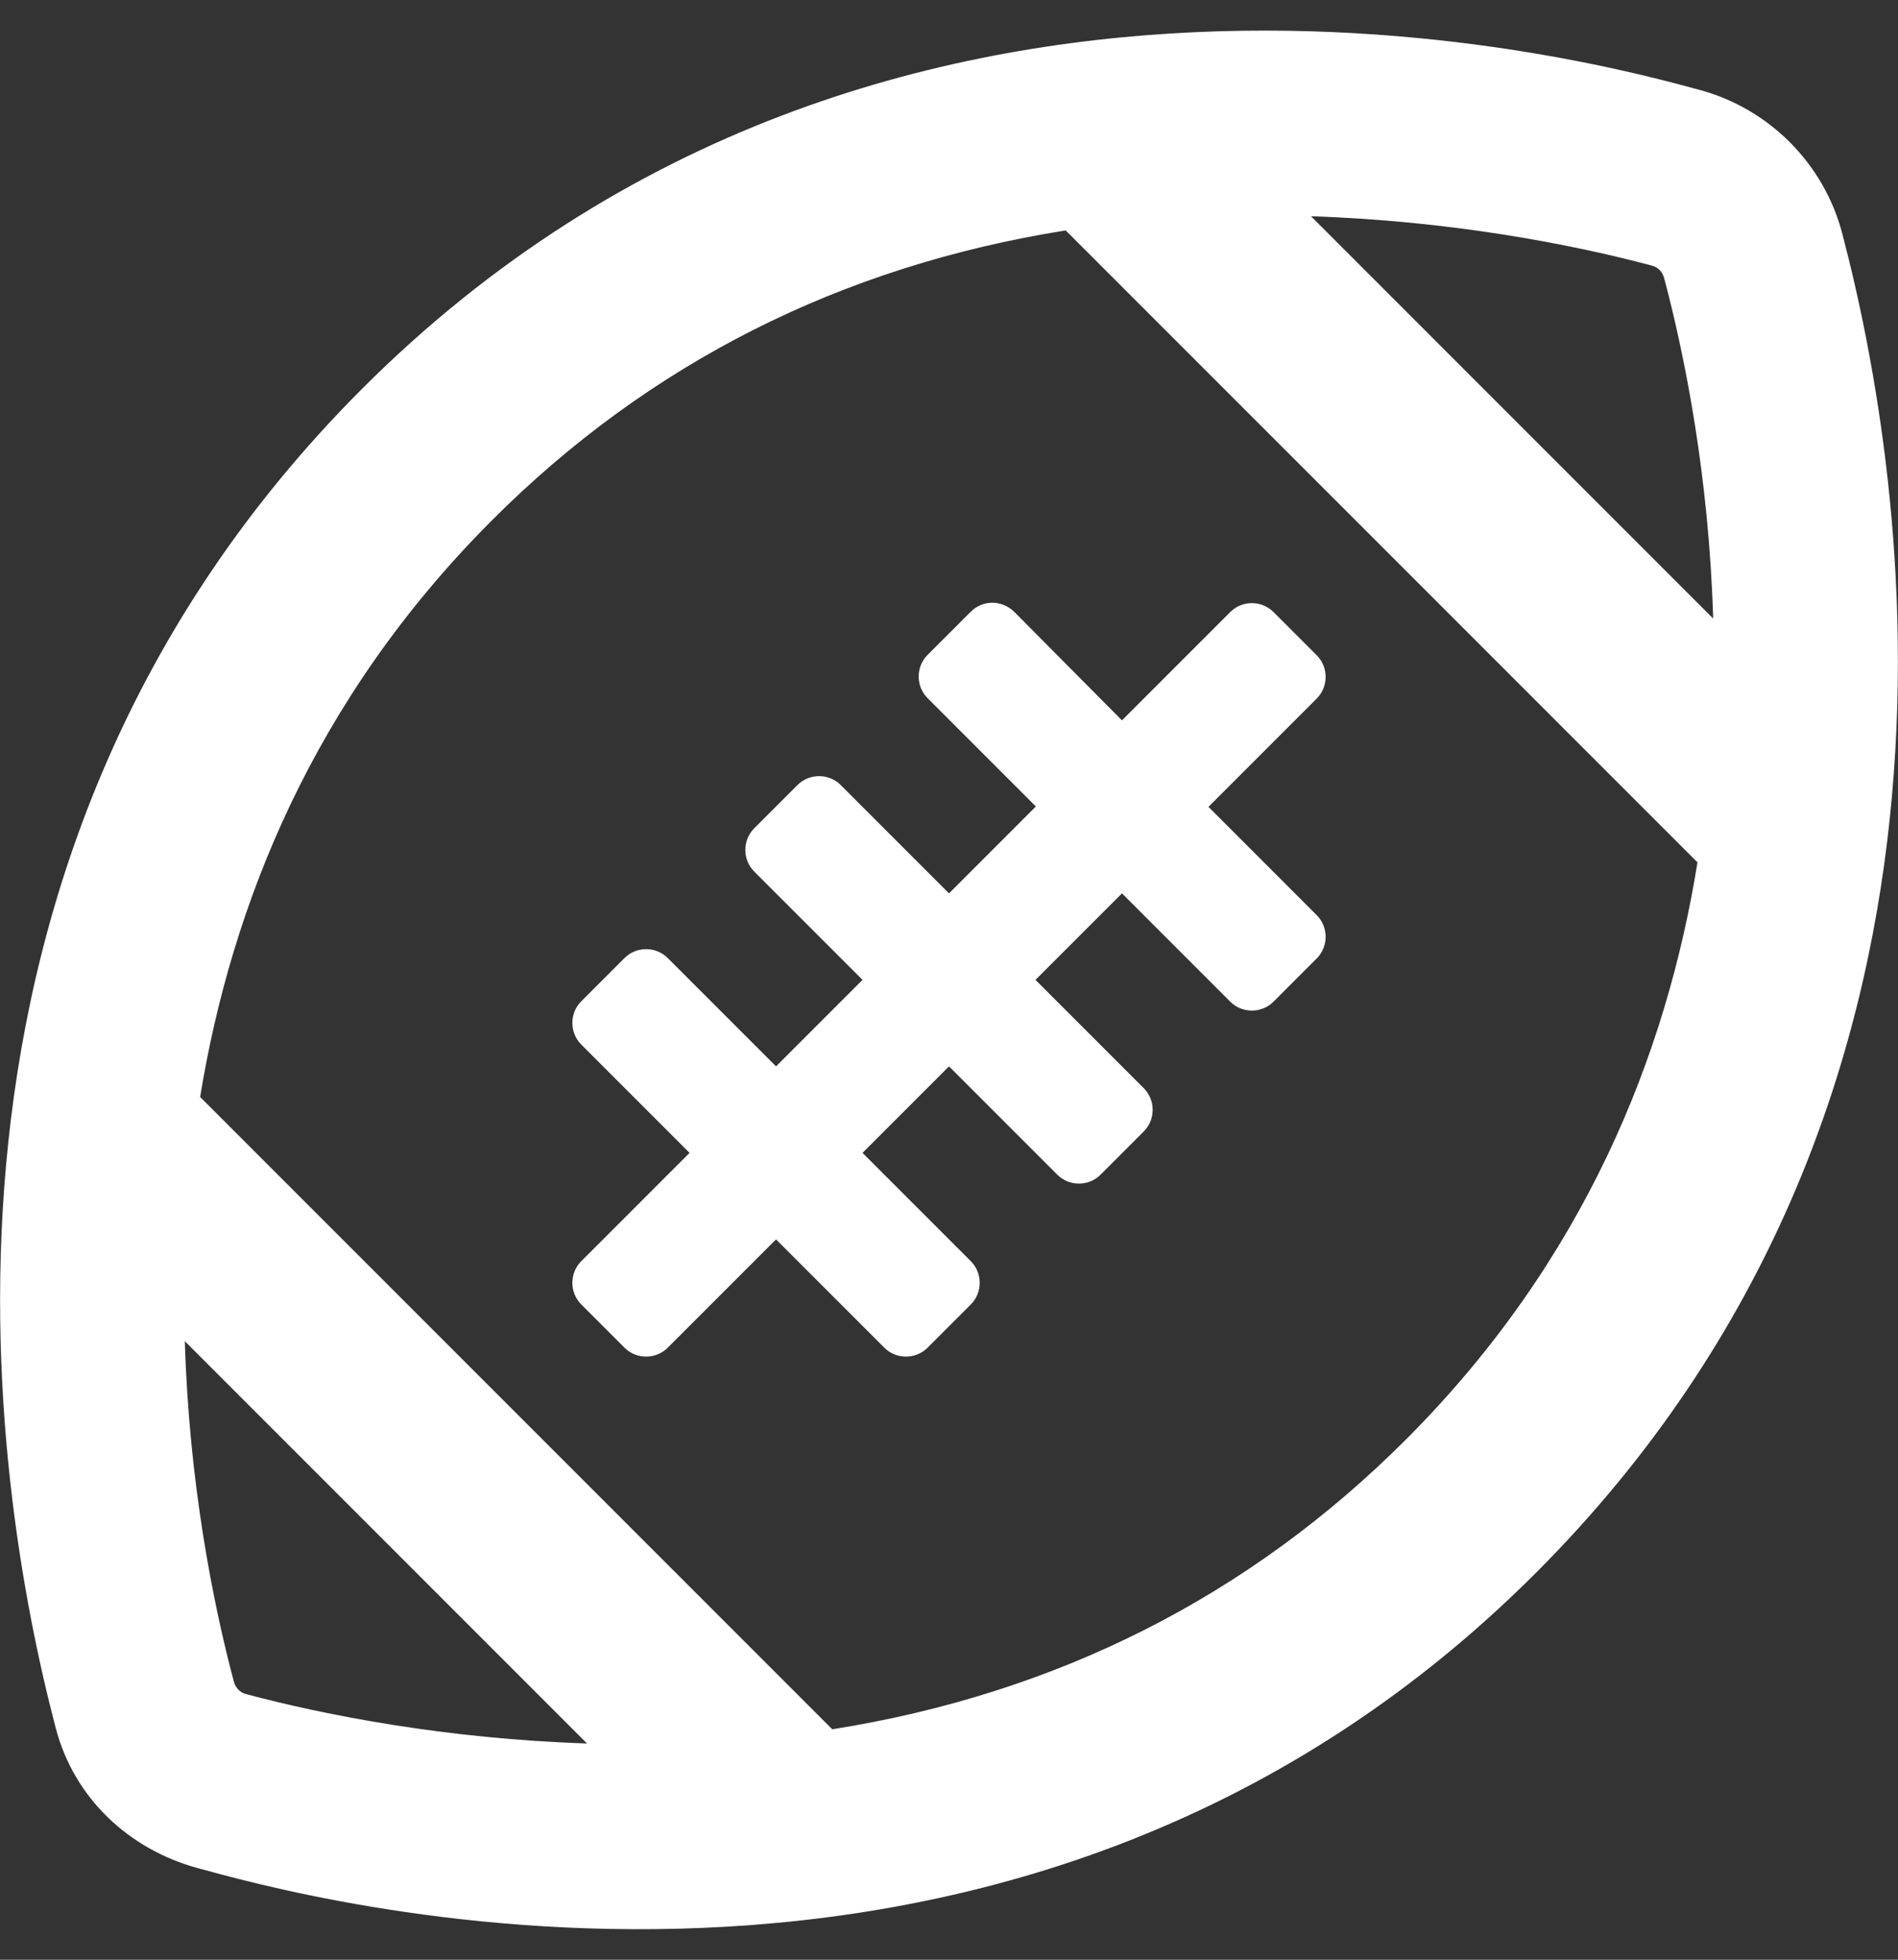 <?xml version="1.0" encoding="utf-8"?>
<!-- Generator: Adobe Illustrator 26.0.2, SVG Export Plug-In . SVG Version: 6.00 Build 0)  -->
<svg version="1.1" id="Layer_1" focusable="false" xmlns="http://www.w3.org/2000/svg" xmlns:xlink="http://www.w3.org/1999/xlink"
	 x="0px" y="0px" viewBox="0 0 496 512" style="enable-background:new 0 0 496 512;" xml:space="preserve">
<rect x="0" y="0" width="496" height="512" fill="#333333" stroke="none"/>
<style type="text/css">
	.st0{fill:#FFFFFF;}
</style>
<path class="st0" d="M481.4,60.9c-4.8-18.2-19.1-32.5-37.2-37.4c-23.8-6.4-211.8-59.9-349.7,78.2C-28.2,224.6-2.4,386.9,14.6,451.6
	c4.8,18.2,19.1,31.6,37.2,36.5c23.8,6.4,211.7,60.9,349.7-77.3C524.2,287.9,498.4,125.5,481.4,60.9z M64.3,442.6
	c-1.6-0.4-2.8-1.7-3.2-3.3c-5.4-20.3-11.7-51.9-12.8-88.9l105.1,105.1C116.6,454.3,84.9,448.1,64.3,442.6L64.3,442.6z M367.6,375.9
	c-41.2,41.3-91.6,66.6-150.1,75.9L52.3,286.6c8.2-50.2,29.6-103.9,76.1-150.5c41.2-41.3,91.6-66.6,150.1-75.9l165.1,165.1
	C435.5,275.6,414.1,329.3,367.6,375.9L367.6,375.9z M342.6,56.5c36.8,1.2,68.5,7.4,89.1,12.9c1.6,0.4,2.8,1.7,3.2,3.3
	c5.4,20.3,11.7,51.9,12.8,88.9L342.6,56.5L342.6,56.5z M253.7,159.8l-11.3,11.3c-3.1,3.1-3.1,8.2,0,11.3l28.3,28.3L248,233.4
	l-28.3-28.3c-3.1-3.1-8.2-3.1-11.3,0l-11.3,11.3c-3.1,3.1-3.1,8.2,0,11.3l28.3,28.3l-22.6,22.6l-28.3-28.3c-3.1-3.1-8.2-3.1-11.3,0
	l-11.3,11.3c-3.1,3.1-3.1,8.2,0,11.3l28.3,28.3l-28.3,28.3c-3.1,3.1-3.1,8.2,0,11.3l11.3,11.3c3.1,3.1,8.2,3.1,11.3,0l28.3-28.3
	l28.3,28.3c3.1,3.1,8.2,3.1,11.3,0l11.3-11.3c3.1-3.1,3.1-8.2,0-11.3l-28.3-28.3l22.6-22.6l28.3,28.3c3.1,3.1,8.2,3.1,11.3,0
	l11.3-11.3c3.1-3.1,3.1-8.2,0-11.3L270.6,256l22.6-22.6l28.3,28.3c3.1,3.1,8.2,3.1,11.3,0l11.3-11.3c3.1-3.1,3.1-8.2,0-11.3
	l-28.3-28.3l28.3-28.3c3.1-3.1,3.1-8.2,0-11.3l-11.3-11.3c-3.1-3.1-8.2-3.1-11.3,0l-28.3,28.3L265,159.8
	C261.8,156.7,256.8,156.7,253.7,159.8L253.7,159.8z"/>
</svg>
